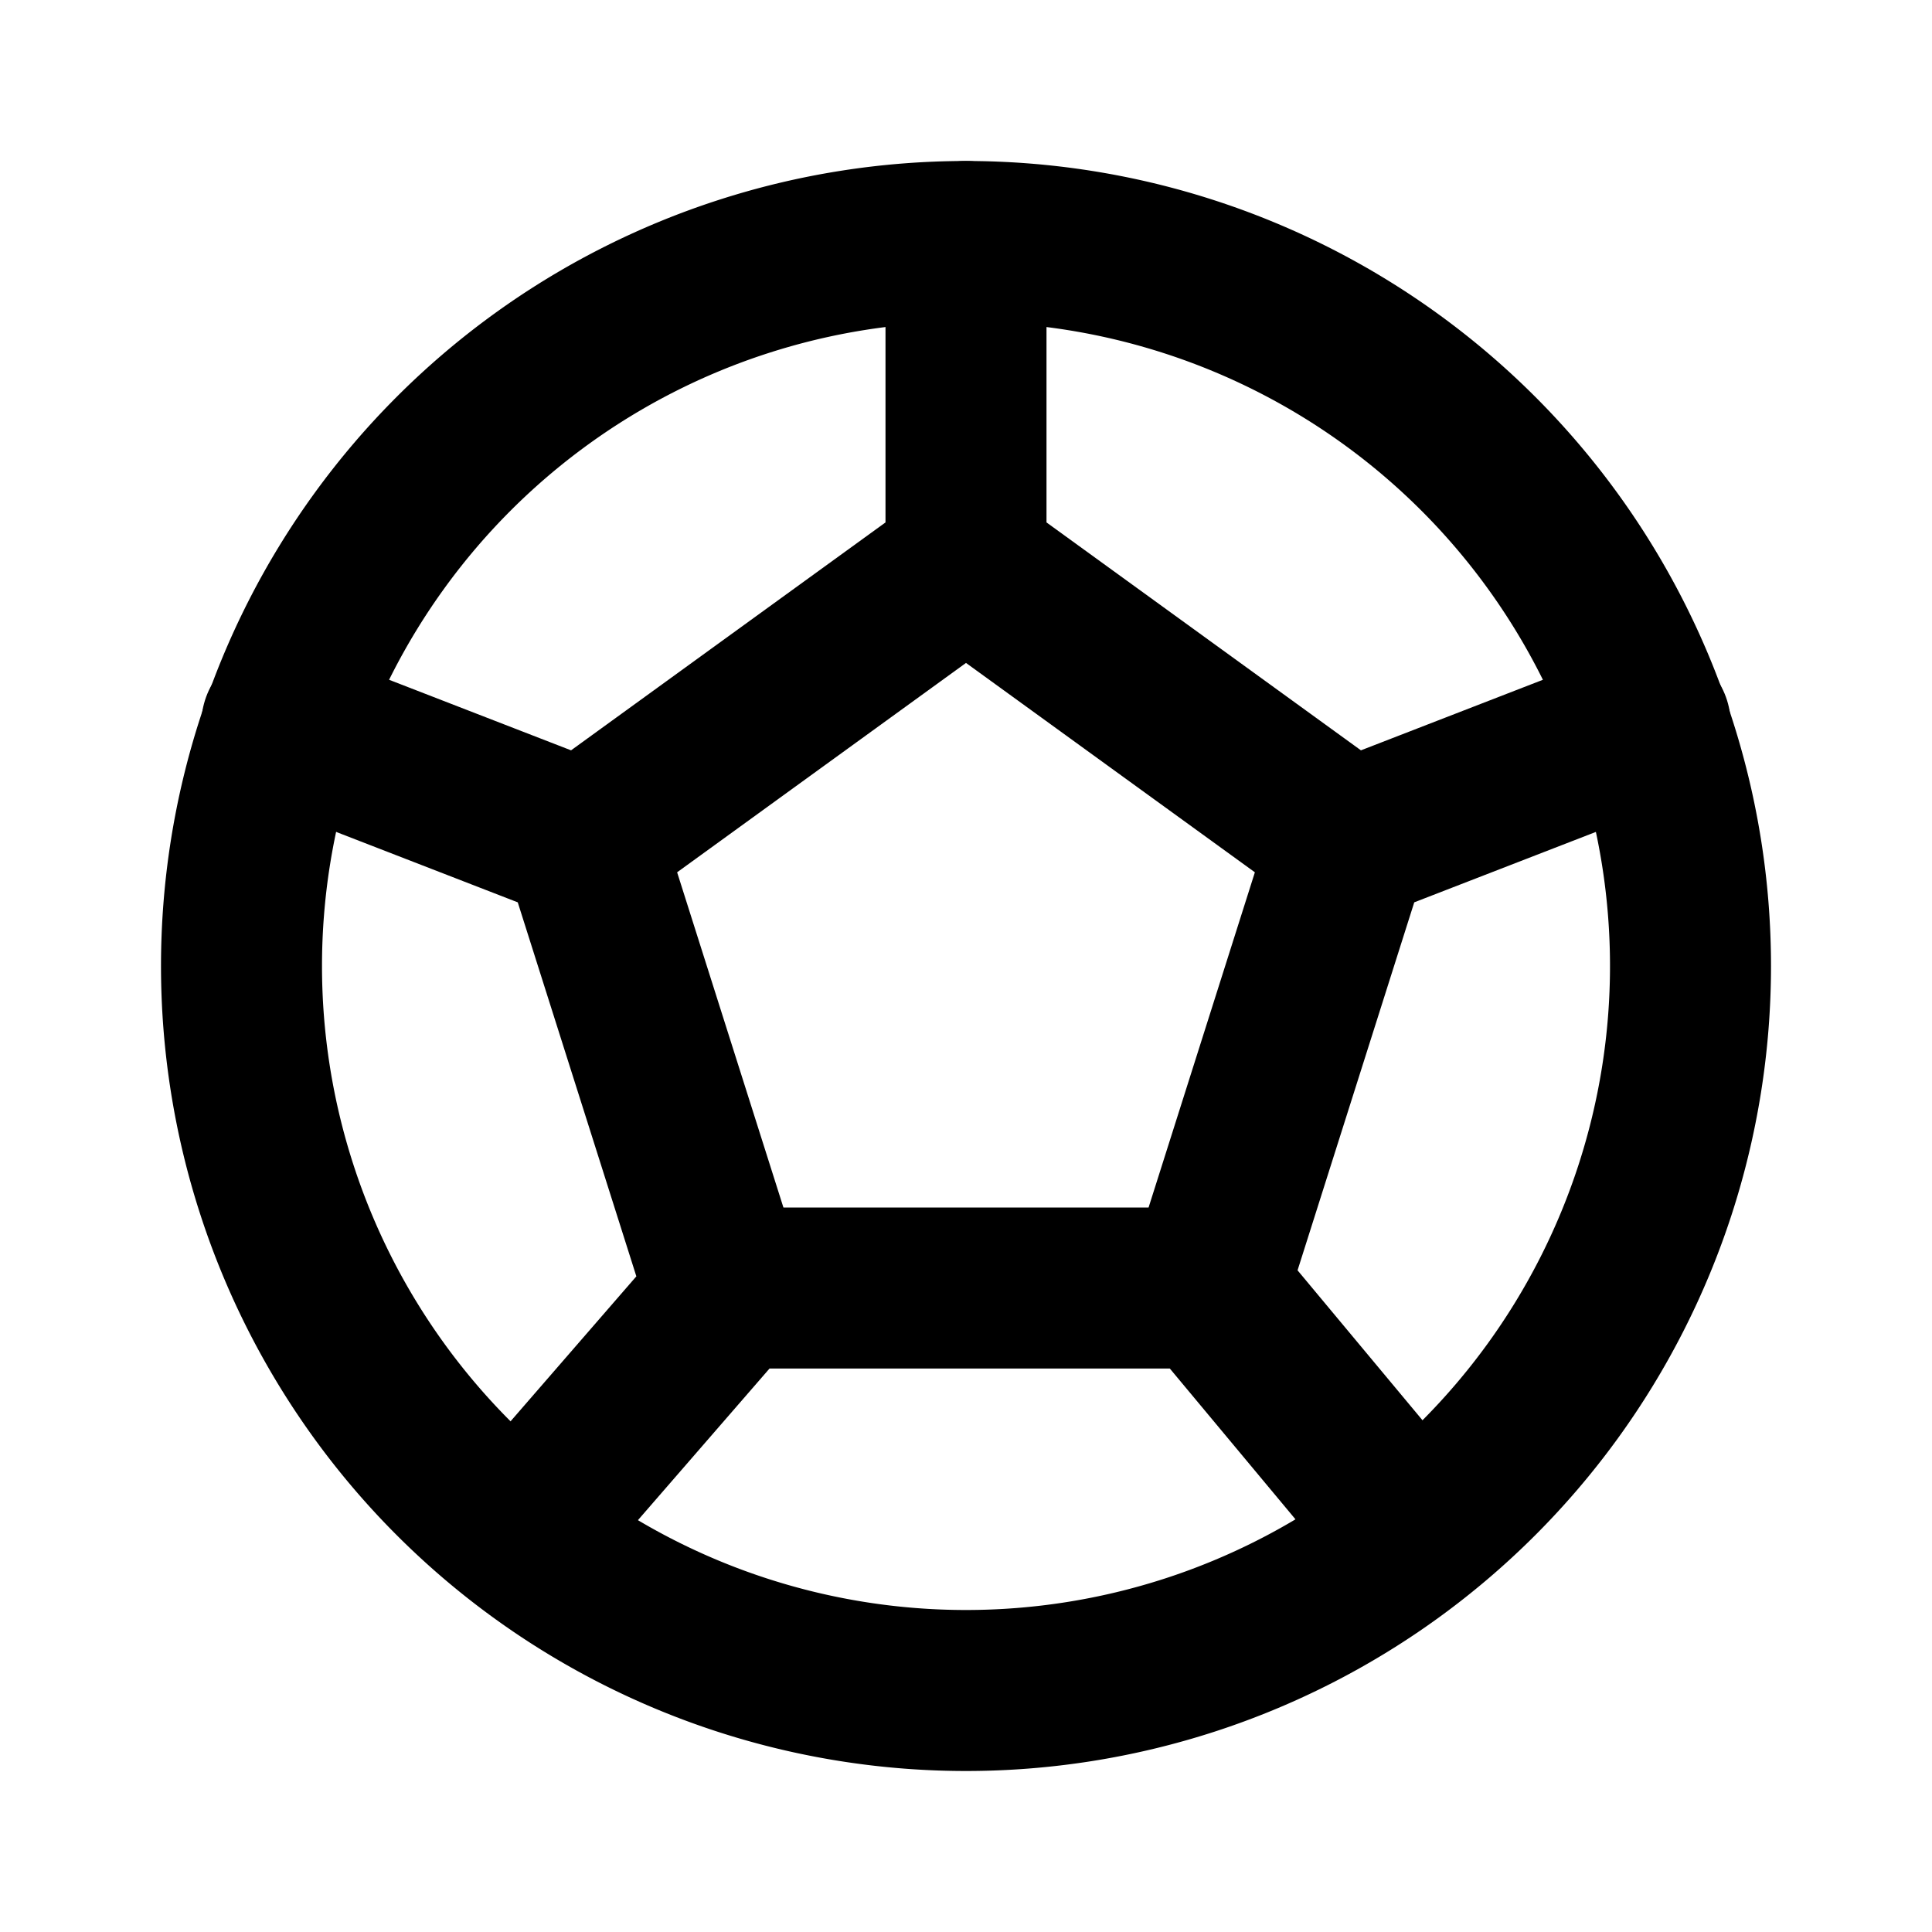 <?xml version="1.0" encoding="utf-8"?>
<!-- Generator: www.svgicons.com -->
<svg xmlns="http://www.w3.org/2000/svg" width="800" height="800" viewBox="0 0 24 24">
<g fill="none" stroke="currentColor" stroke-linecap="round" stroke-linejoin="round" stroke-width="2"><path d="M3 12a9 9 0 1 0 18 0a9 9 0 1 0-18 0"/><path d="m12 7l4.76 3.45L15 16H9l-1.76-5.55zm0 0V3m3 13l2.5 3m-.74-8.55L20.5 9M9.06 16.05L6.5 19m.74-8.55L3.5 9"/></g>
</svg>